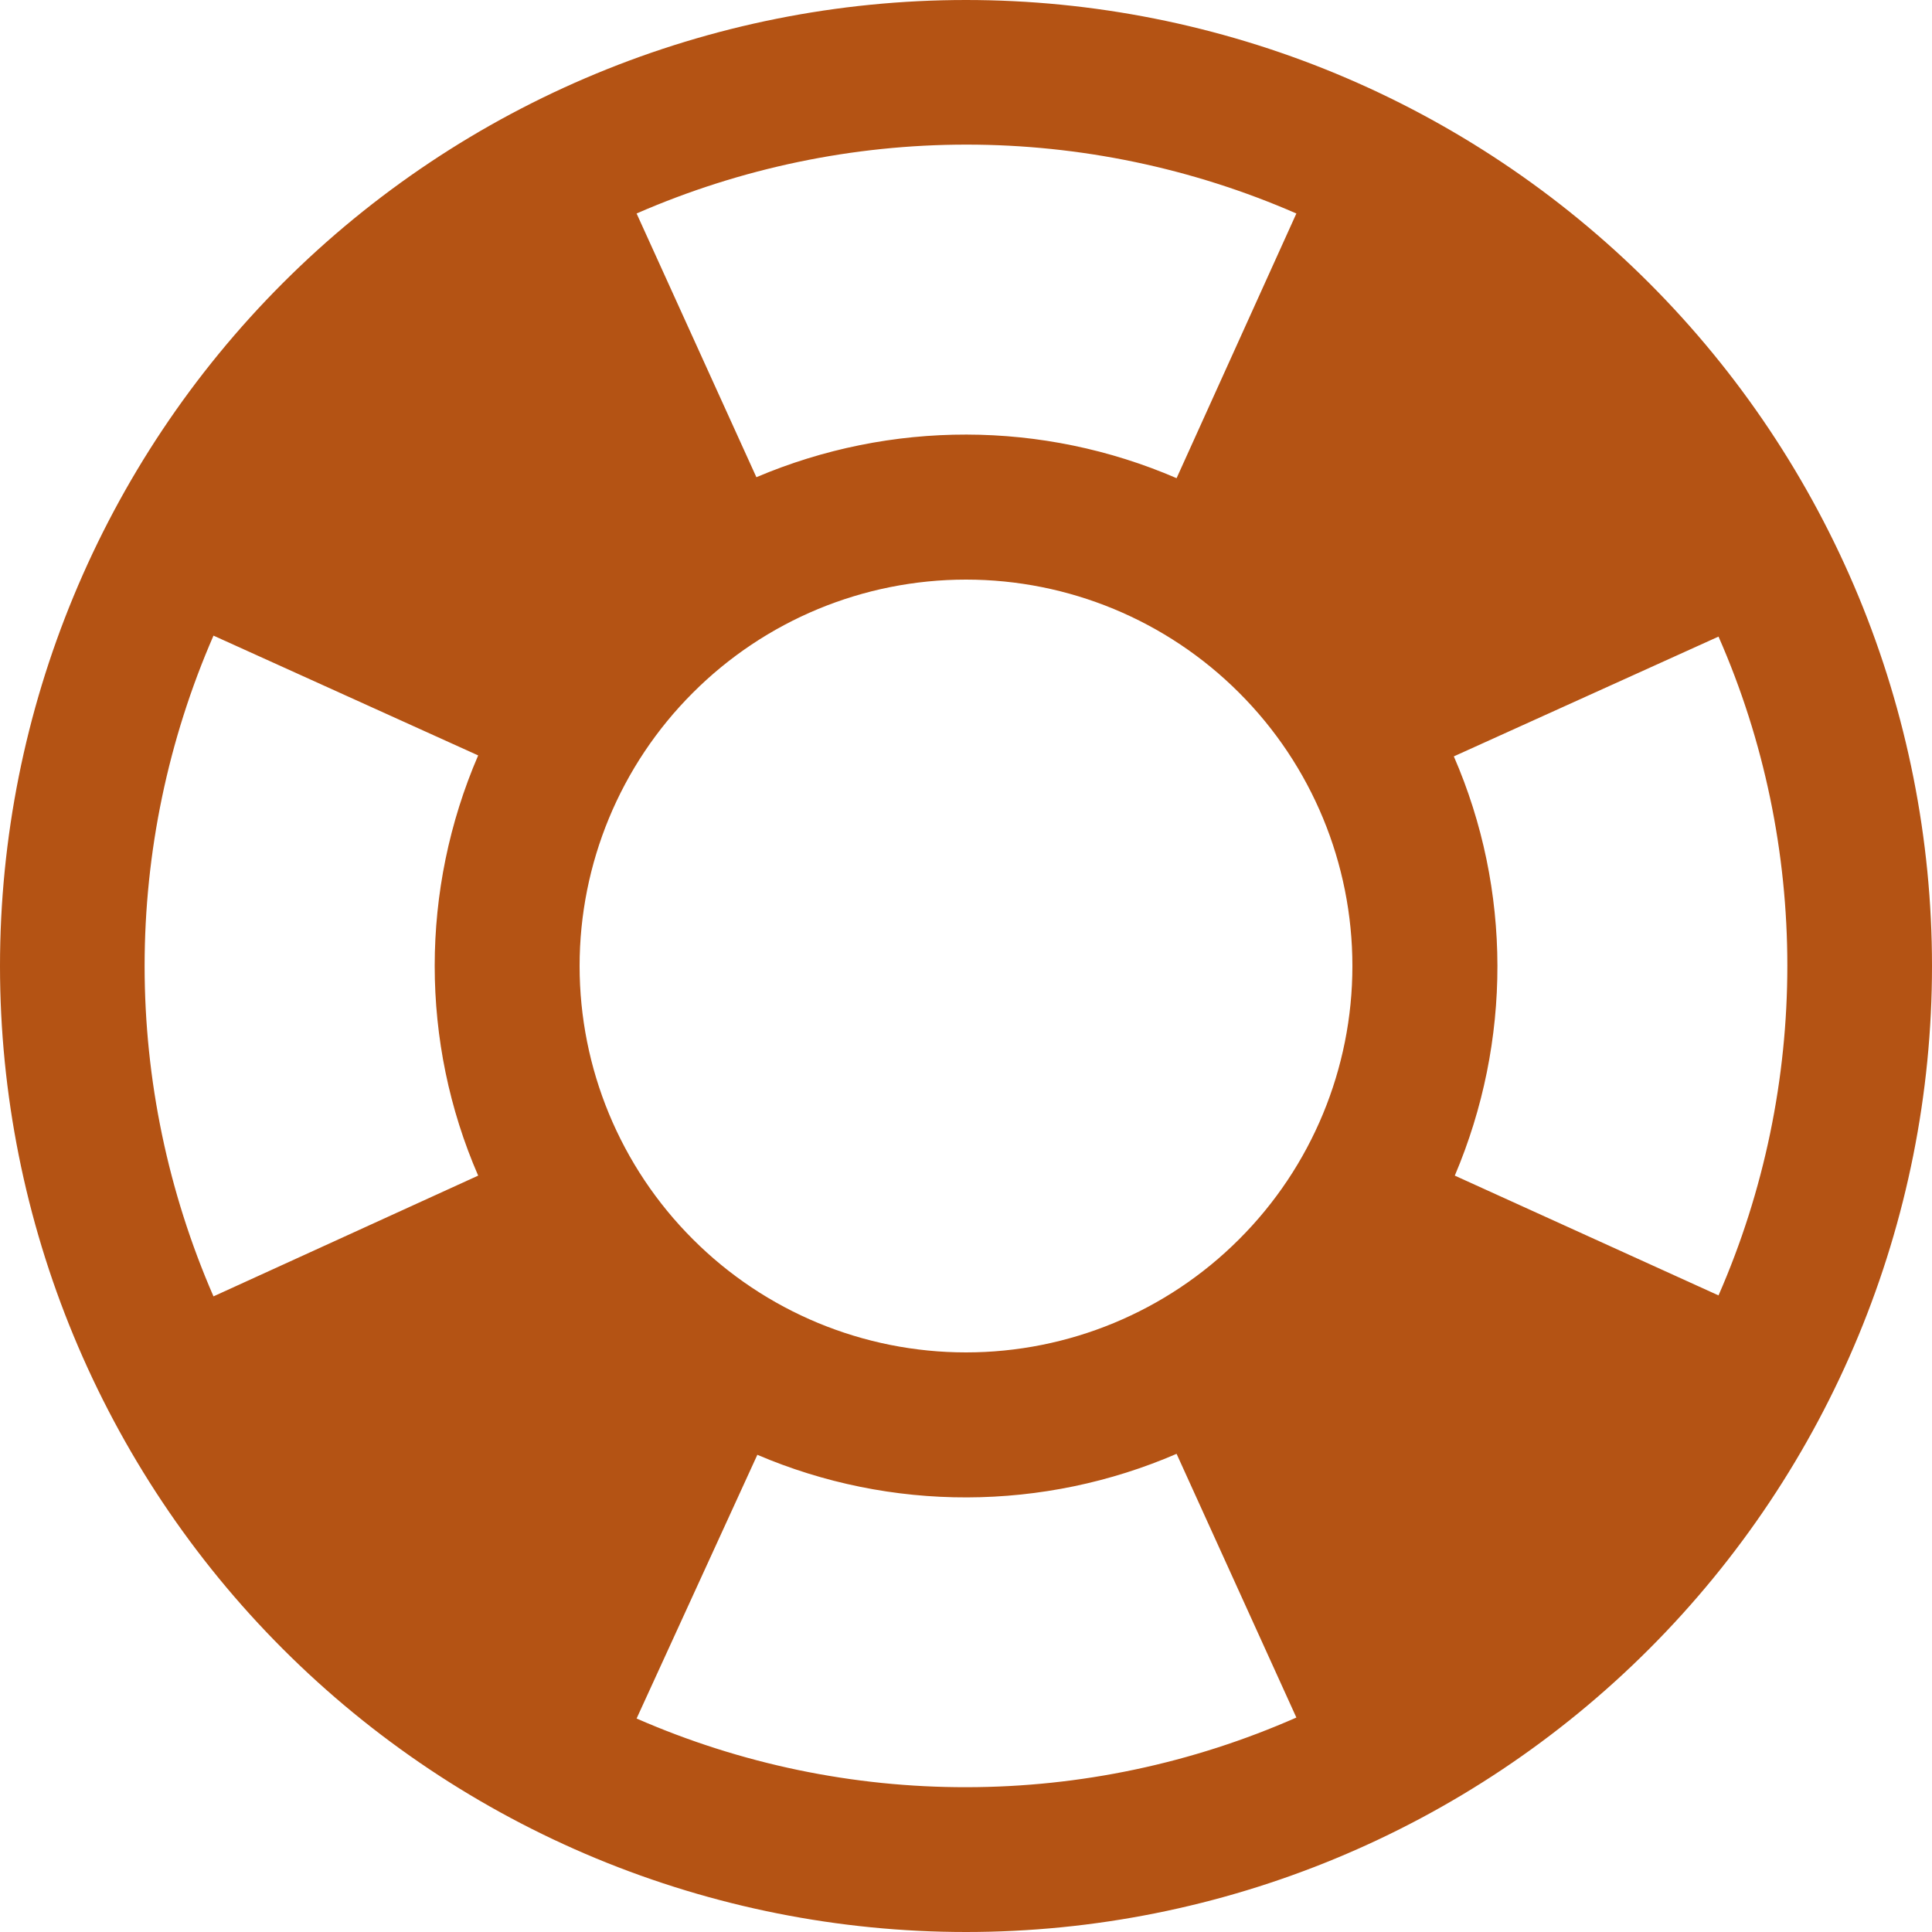 <svg width="20" height="20" viewBox="0 0 20 20" fill="none" xmlns="http://www.w3.org/2000/svg">
<path d="M17.79 13.41C18.74 11.24 18.74 8.75 17.79 6.59L15.05 7.83C15.65 9.21 15.65 10.78 15.06 12.17L17.79 13.41ZM13.42 2.21C12.343 1.74 11.18 1.497 10.005 1.497C8.83 1.497 7.667 1.74 6.59 2.21L7.83 4.94C9.22 4.35 10.79 4.35 12.18 4.95L13.42 2.21ZM2.21 6.58C1.74 7.659 1.497 8.823 1.497 10C1.497 11.177 1.74 12.341 2.21 13.42L4.95 12.17C4.35 10.79 4.35 9.21 4.95 7.82L2.21 6.58ZM6.59 17.79C7.667 18.261 8.83 18.503 10.006 18.501C11.182 18.5 12.344 18.254 13.42 17.78L12.18 15.05C11.495 15.346 10.757 15.499 10.011 15.501C9.265 15.503 8.526 15.353 7.84 15.06L6.59 17.79ZM10 0C11.313 0 12.614 0.259 13.827 0.761C15.04 1.264 16.142 2 17.071 2.929C18 3.858 18.736 4.96 19.239 6.173C19.741 7.386 20 8.687 20 10C20 12.652 18.946 15.196 17.071 17.071C15.196 18.946 12.652 20 10 20C8.687 20 7.386 19.741 6.173 19.239C4.96 18.736 3.858 18 2.929 17.071C1.054 15.196 0 12.652 0 10C0 7.348 1.054 4.804 2.929 2.929C4.804 1.054 7.348 0 10 0ZM10 6C8.939 6 7.922 6.421 7.172 7.172C6.421 7.922 6 8.939 6 10C6 11.061 6.421 12.078 7.172 12.828C7.922 13.579 8.939 14 10 14C11.061 14 12.078 13.579 12.828 12.828C13.579 12.078 14 11.061 14 10C14 8.939 13.579 7.922 12.828 7.172C12.078 6.421 11.061 6 10 6Z" fill="#B45314"/>
</svg>
